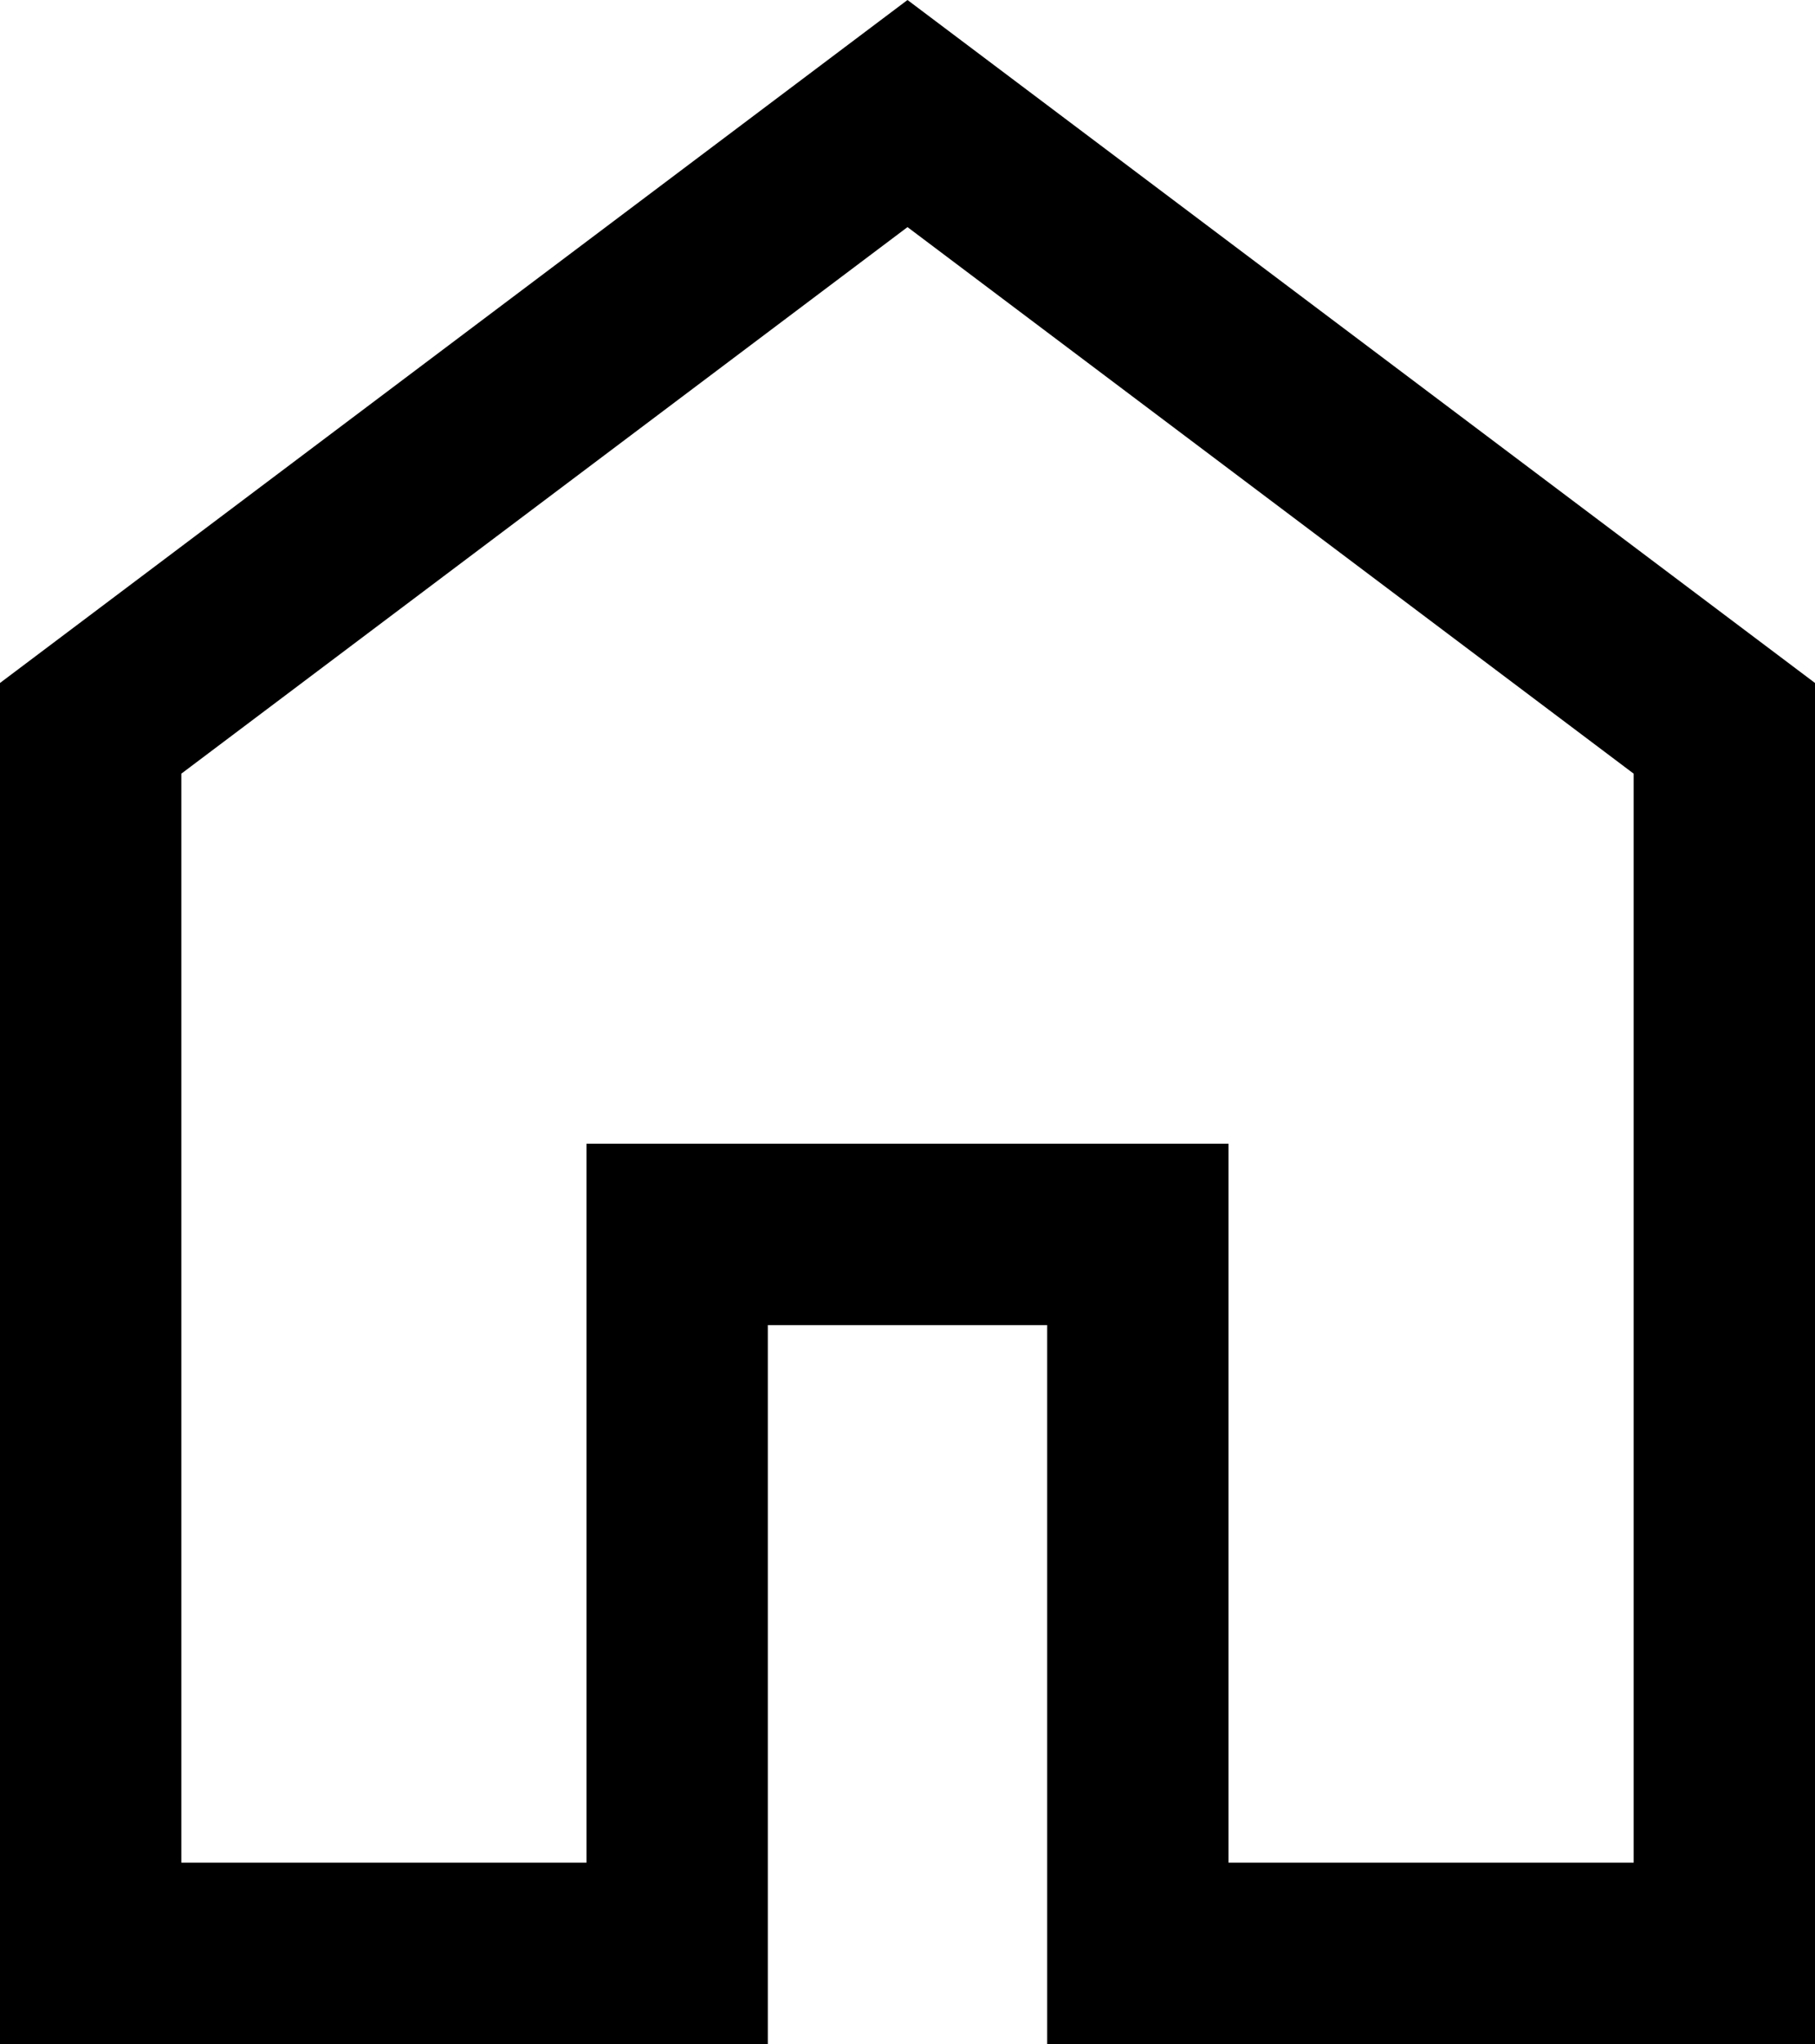 <?xml version="1.0" encoding="UTF-8"?>
<svg id="_レイヤー_2" data-name="レイヤー_2" xmlns="http://www.w3.org/2000/svg" viewBox="0 0 22.22 25.02">
  <g id="_レイヤー_1-2" data-name="レイヤー_1">
    <path d="M2.22,22.8h4.96v-8.8h7.86v8.8h4.96v-13.33L11.11,2.78,2.22,9.47v13.33ZM0,25.02V8.36L11.11,0l11.11,8.36v16.66h-9.4v-8.8h-3.42v8.8H0Z"/>
  </g>
</svg>